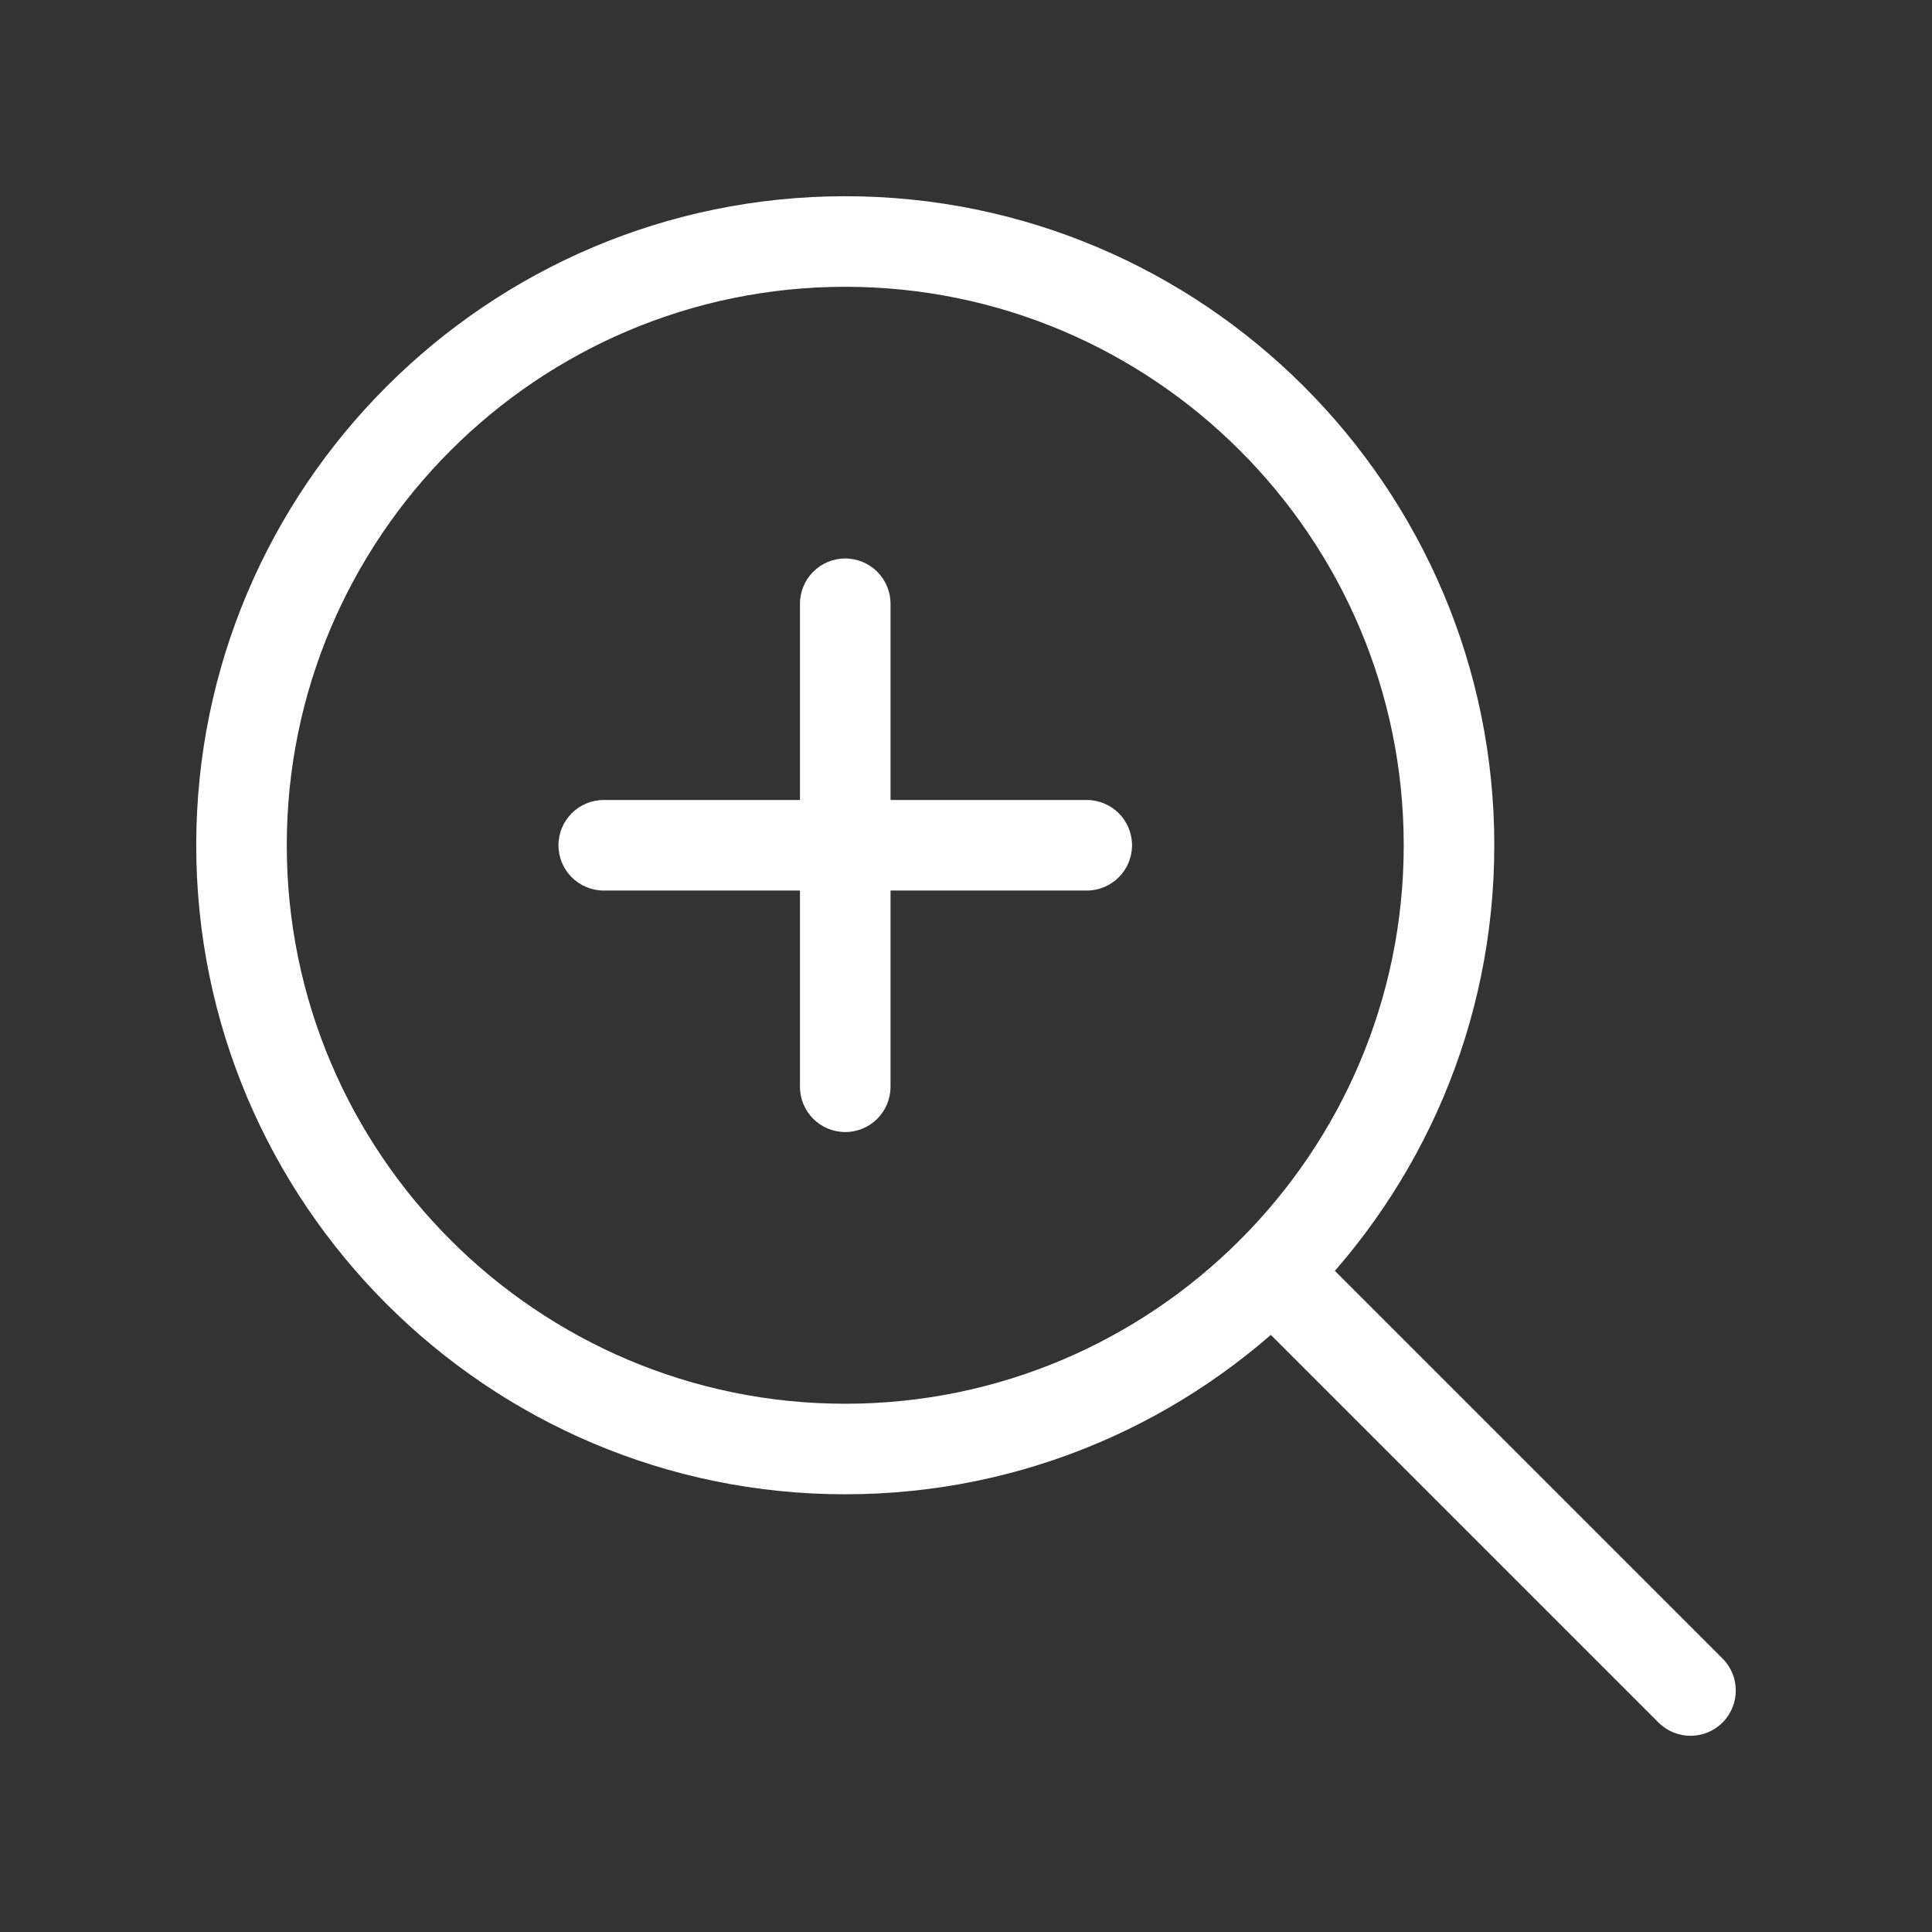 <?xml version="1.0" encoding="UTF-8"?>
<svg xmlns="http://www.w3.org/2000/svg" xmlns:xlink="http://www.w3.org/1999/xlink" version="1.1" viewBox="0 0 120 120">
  <rect x="0" y="0" width="120" height="120" fill="#333333" stroke="none"/>
  <defs>
    <clipPath id="clippath">
      <rect width="120" height="120" fill="none"/>
    </clipPath>
  </defs>
  <!-- Generator: Adobe Illustrator 28.7.1, SVG Export Plug-In . SVG Version: 1.2.0 Build 142)  -->
  <g>
    <g id="Title">
      <g clip-path="url(#clippath)">
        <g>
          <path d="M67.5,55.313h-30c-1.553,0-2.812-1.26-2.812-2.812s1.259-2.812,2.812-2.812h30c1.553,0,2.812,1.26,2.812,2.812s-1.259,2.812-2.812,2.812Z" fill="#fff"/>
          <path d="M52.5,92.813c-22.228,0-40.312-18.083-40.312-40.312S30.272,12.188,52.5,12.188s40.313,18.083,40.313,40.312-18.084,40.312-40.313,40.312ZM52.5,17.813c-19.127,0-34.688,15.56-34.688,34.688s15.561,34.688,34.688,34.688,34.688-15.56,34.688-34.688-15.561-34.688-34.688-34.688Z" fill="#fff"/>
          <path d="M105,107.813c-.72,0-1.439-.275-1.989-.824l-25.983-25.983c-1.098-1.099-1.098-2.878,0-3.977,1.098-1.099,2.879-1.099,3.978,0l25.983,25.983c1.098,1.099,1.098,2.878,0,3.977-.549.549-1.269.824-1.989.824Z" fill="#fff"/>
          <path d="M52.5,70.313c-1.553,0-2.812-1.26-2.812-2.812v-30c0-1.553,1.259-2.812,2.812-2.812s2.812,1.26,2.812,2.812v30c0,1.553-1.259,2.812-2.812,2.812Z" fill="#fff"/>
        </g>
      </g>
    </g>
  </g>
</svg>